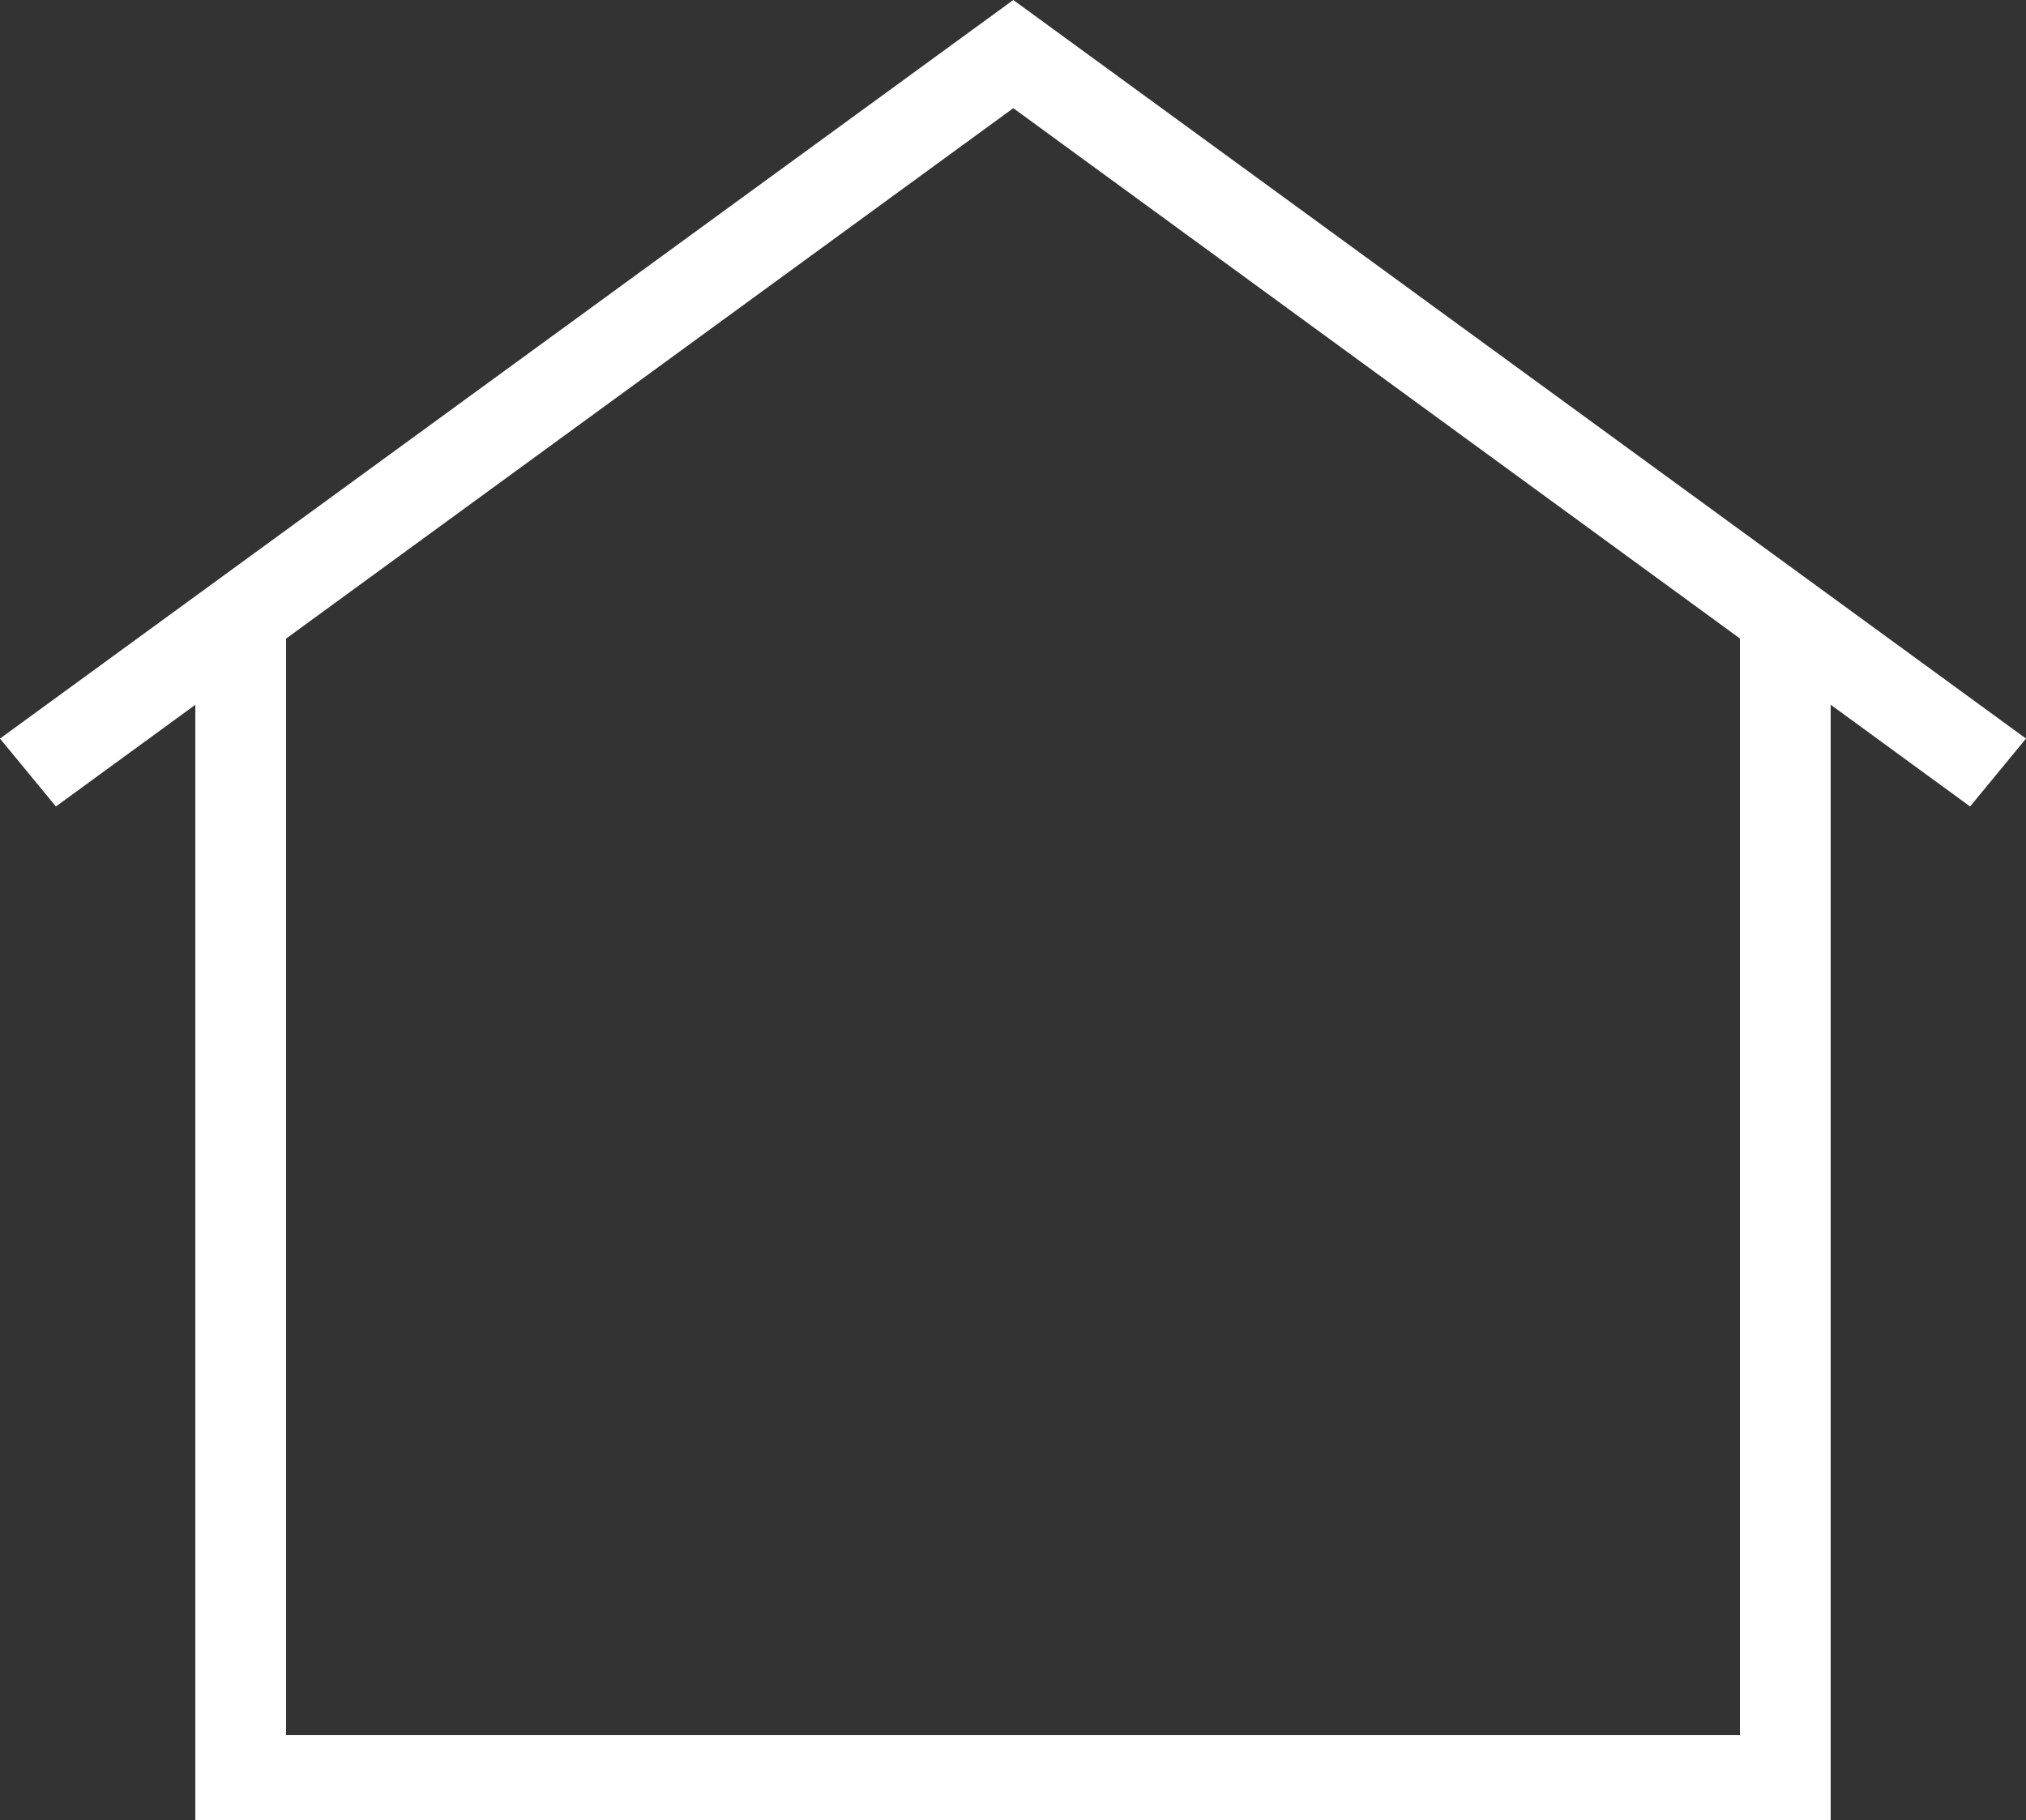 <svg xmlns="http://www.w3.org/2000/svg" viewBox="0 0 33.71 30.29"><rect x="0" y="0" width="33.71" height="30.29" fill="#333333" stroke="none"/><defs><style>.cls-1{fill:#fff;}</style></defs><title>Element 2</title><g id="Ebene_2" data-name="Ebene 2"><g id="inhalt_start" data-name="inhalt start"><polygon class="cls-1" points="30.46 30.29 3.25 30.29 3.25 10.27 4.76 10.27 4.76 28.87 28.95 28.87 28.95 10.27 30.46 10.27 30.46 30.29"/><polygon class="cls-1" points="32.78 13.42 16.86 1.8 0.93 13.42 0 12.29 16.86 0 33.71 12.29 32.78 13.42"/></g></g></svg>